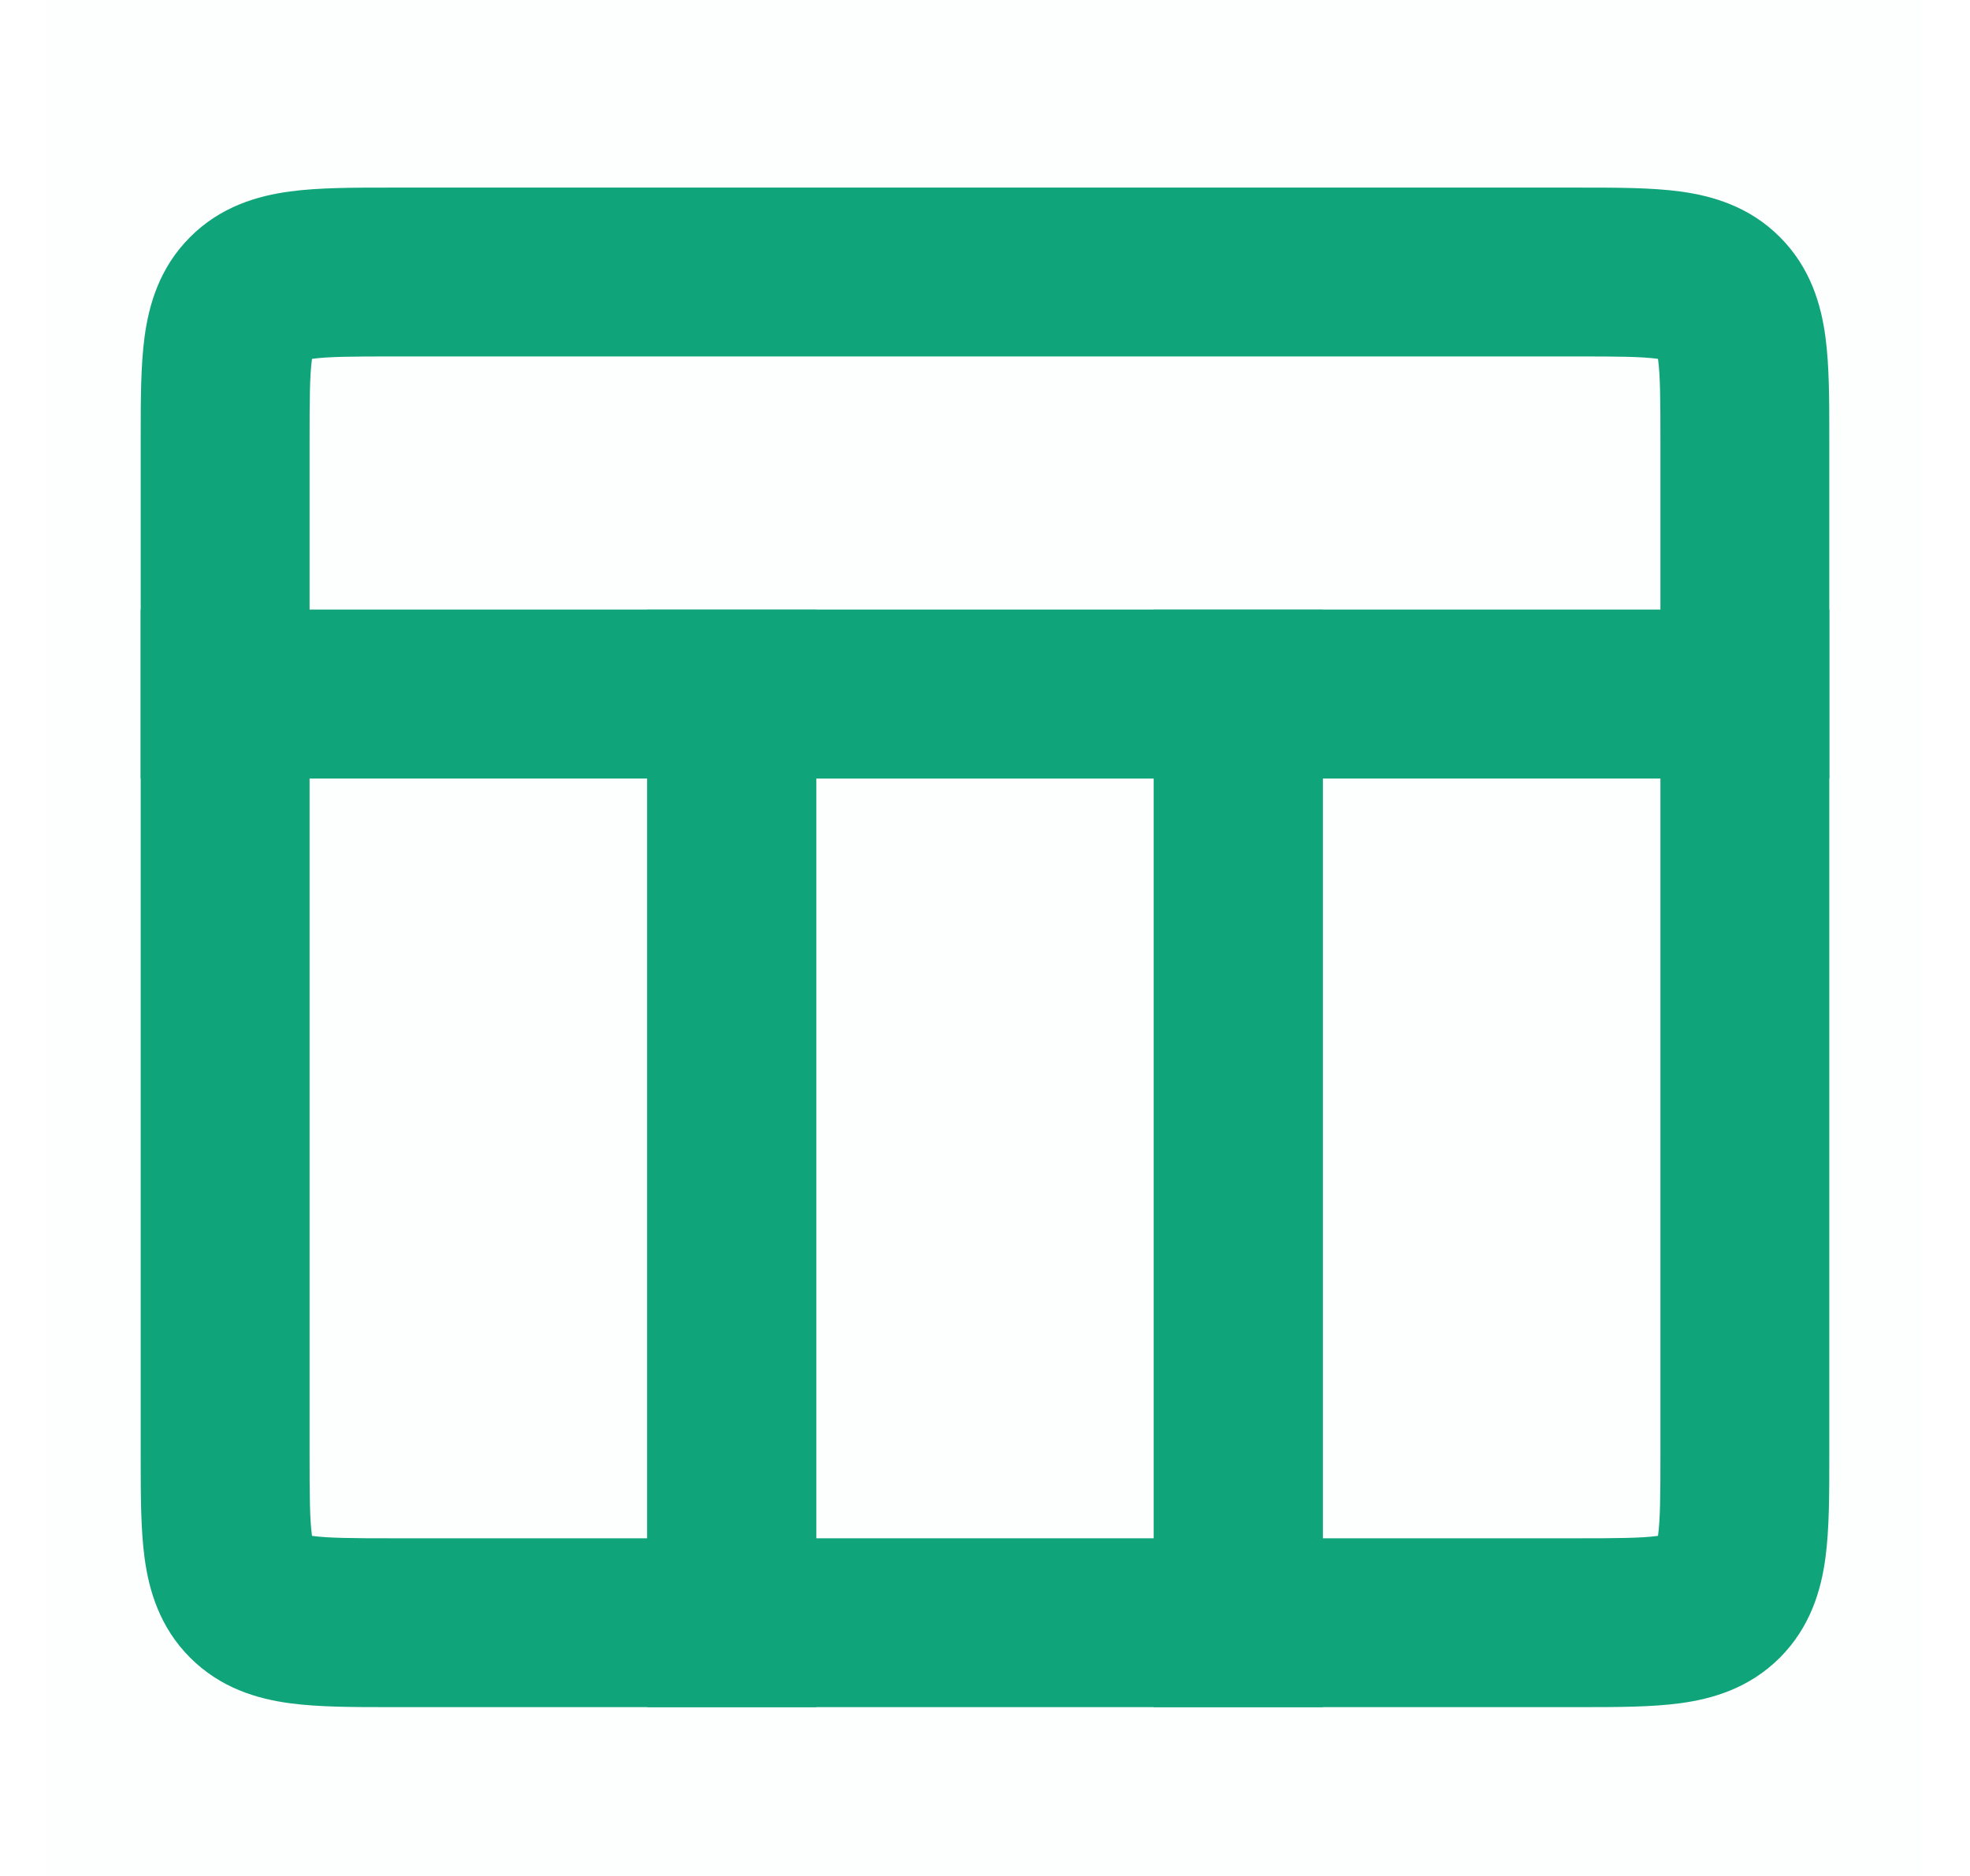 <svg width="21" height="20" viewBox="0 0 21 20" fill="none" xmlns="http://www.w3.org/2000/svg">
<rect x="0.5" width="20" height="20" fill="#0FA479" fill-opacity="0.01"/>
<path fill-rule="evenodd" clip-rule="evenodd" d="M12.3 6.5H19.5V15.5C19.5 15.516 19.5 15.533 19.5 15.549C19.5 15.931 19.5 16.302 19.459 16.608C19.413 16.952 19.299 17.346 18.973 17.673C18.646 18 18.252 18.113 17.907 18.159C17.601 18.2 17.23 18.2 16.849 18.2C16.832 18.2 16.816 18.2 16.8 18.2H12.3V6.5ZM14.1 8.3V16.4H16.8C17.25 16.4 17.496 16.398 17.667 16.375C17.67 16.375 17.672 16.375 17.674 16.374C17.674 16.372 17.675 16.37 17.675 16.368C17.698 16.196 17.7 15.95 17.7 15.5V8.3H14.1Z" fill="#0FA479"/>
<path fill-rule="evenodd" clip-rule="evenodd" d="M1.5 6.5H8.7V18.2H4.2C4.184 18.2 4.167 18.2 4.151 18.2C3.769 18.2 3.398 18.2 3.093 18.159C2.748 18.113 2.354 18 2.027 17.673C1.7 17.346 1.587 16.952 1.541 16.608C1.5 16.302 1.5 15.931 1.5 15.549C1.5 15.533 1.5 15.516 1.5 15.5V6.5ZM3.3 8.3V15.5C3.3 15.95 3.302 16.196 3.325 16.368C3.325 16.37 3.326 16.372 3.326 16.374C3.328 16.375 3.33 16.375 3.332 16.375C3.504 16.398 3.75 16.4 4.2 16.4H6.9V8.3H3.3Z" fill="#0FA479"/>
<path fill-rule="evenodd" clip-rule="evenodd" d="M6.9 6.5H14.1V18.2H6.9V6.5ZM8.7 8.3V16.4H12.3V8.3H8.7Z" fill="#0FA479"/>
<path fill-rule="evenodd" clip-rule="evenodd" d="M4.151 2C4.167 2 4.184 2 4.2 2H16.8C16.816 2 16.833 2 16.849 2C17.231 2 17.602 2 17.907 2.041C18.252 2.087 18.646 2.2 18.973 2.527C19.3 2.854 19.413 3.248 19.459 3.593C19.5 3.898 19.5 4.269 19.5 4.651C19.5 4.667 19.5 4.684 19.5 4.7V8.3H1.5V4.7C1.5 4.684 1.5 4.667 1.5 4.651C1.5 4.269 1.5 3.898 1.541 3.593C1.587 3.248 1.7 2.854 2.027 2.527C2.354 2.2 2.748 2.087 3.093 2.041C3.398 2 3.769 2 4.151 2ZM3.326 3.826C3.326 3.828 3.325 3.83 3.325 3.832C3.302 4.004 3.3 4.25 3.3 4.7V6.5H17.7V4.7C17.7 4.25 17.698 4.004 17.675 3.832C17.675 3.83 17.674 3.828 17.674 3.826C17.672 3.826 17.67 3.825 17.668 3.825C17.496 3.802 17.25 3.8 16.8 3.8H4.2C3.75 3.8 3.504 3.802 3.332 3.825C3.33 3.825 3.328 3.826 3.326 3.826Z" fill="#0FA479"/>
</svg>
